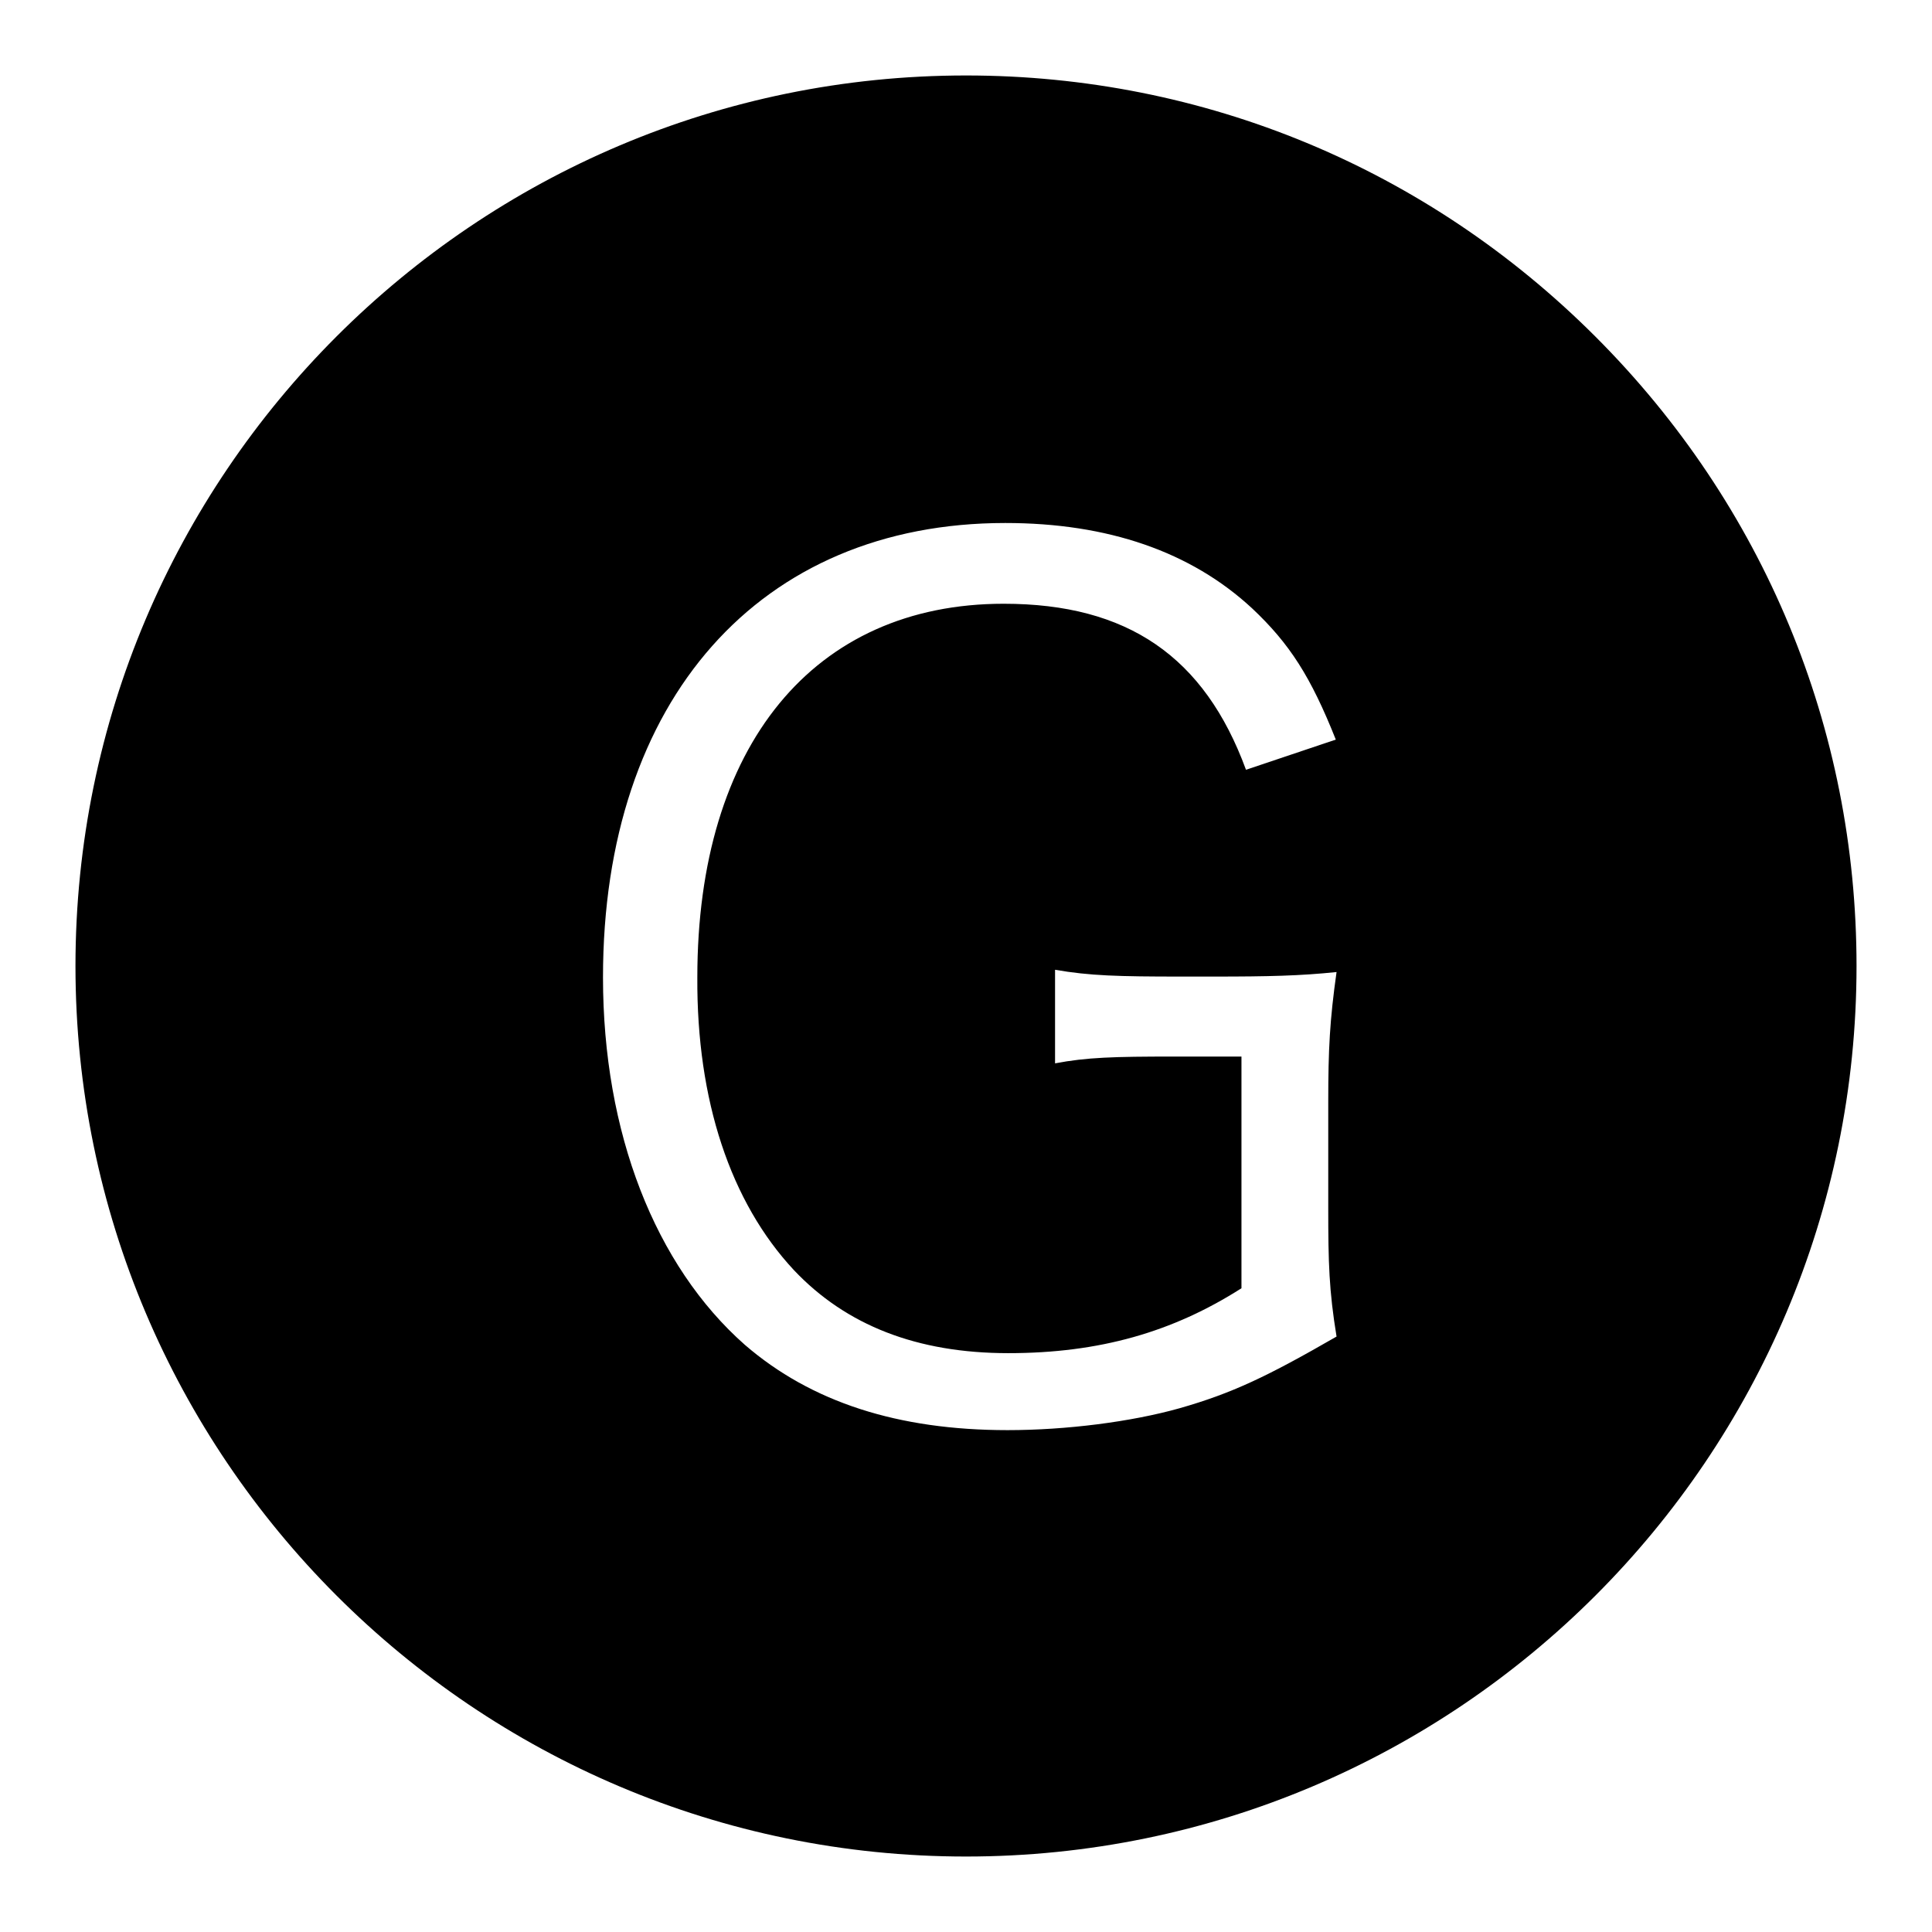 <?xml version="1.0" encoding="utf-8"?>
<!-- Svg Vector Icons : http://www.onlinewebfonts.com/icon -->
<!DOCTYPE svg PUBLIC "-//W3C//DTD SVG 1.1//EN" "http://www.w3.org/Graphics/SVG/1.1/DTD/svg11.dtd">
<svg version="1.1" xmlns="http://www.w3.org/2000/svg" xmlns:xlink="http://www.w3.org/1999/xlink" x="0px" y="0px" viewBox="0 0 256 256" enable-background="new 0 0 256 256" xml:space="preserve">
<g> <path fill="#000000" d="M211.4,44.6C189.1,22.3,159.5,10,128,10C62.9,10,10,62.9,10,128c0,65.1,52.9,118,118,118s118-52.9,118-118 C246,96.5,233.7,66.9,211.4,44.6L211.4,44.6z M105.2,168.3c6.9,7.3,16.3,11,28.4,11c12.1,0,21.8-2.8,30.9-8.6V140h-9 c-7.9,0-11.5,0.1-15.7,0.9v-12.4c4.6,0.8,8.4,0.9,16.7,0.9h4.4c7.2,0,11.4-0.1,16.2-0.6c-0.9,6.4-1.1,10.2-1.1,17.2v14.1 c0,7.2,0.1,10.9,1.1,17c-9.2,5.3-13.8,7.5-20.8,9.5c-6.4,1.8-15,2.9-22.8,2.9c-14.5,0-26-3.7-34.8-11.3 c-11.9-10.5-18.8-28.1-18.8-48.7c0-36.8,20.8-60.2,53.3-60.2c13.6,0,24.6,3.8,32.7,11.3c5,4.7,7.8,9.1,11.1,17.4l-11.9,4 c-5.5-15-15.7-22-32.1-22c-25.2,0-40.6,18.8-40.6,49.5C92.3,145.8,96.8,159.3,105.2,168.3L105.2,168.3z"/></g>
</svg>